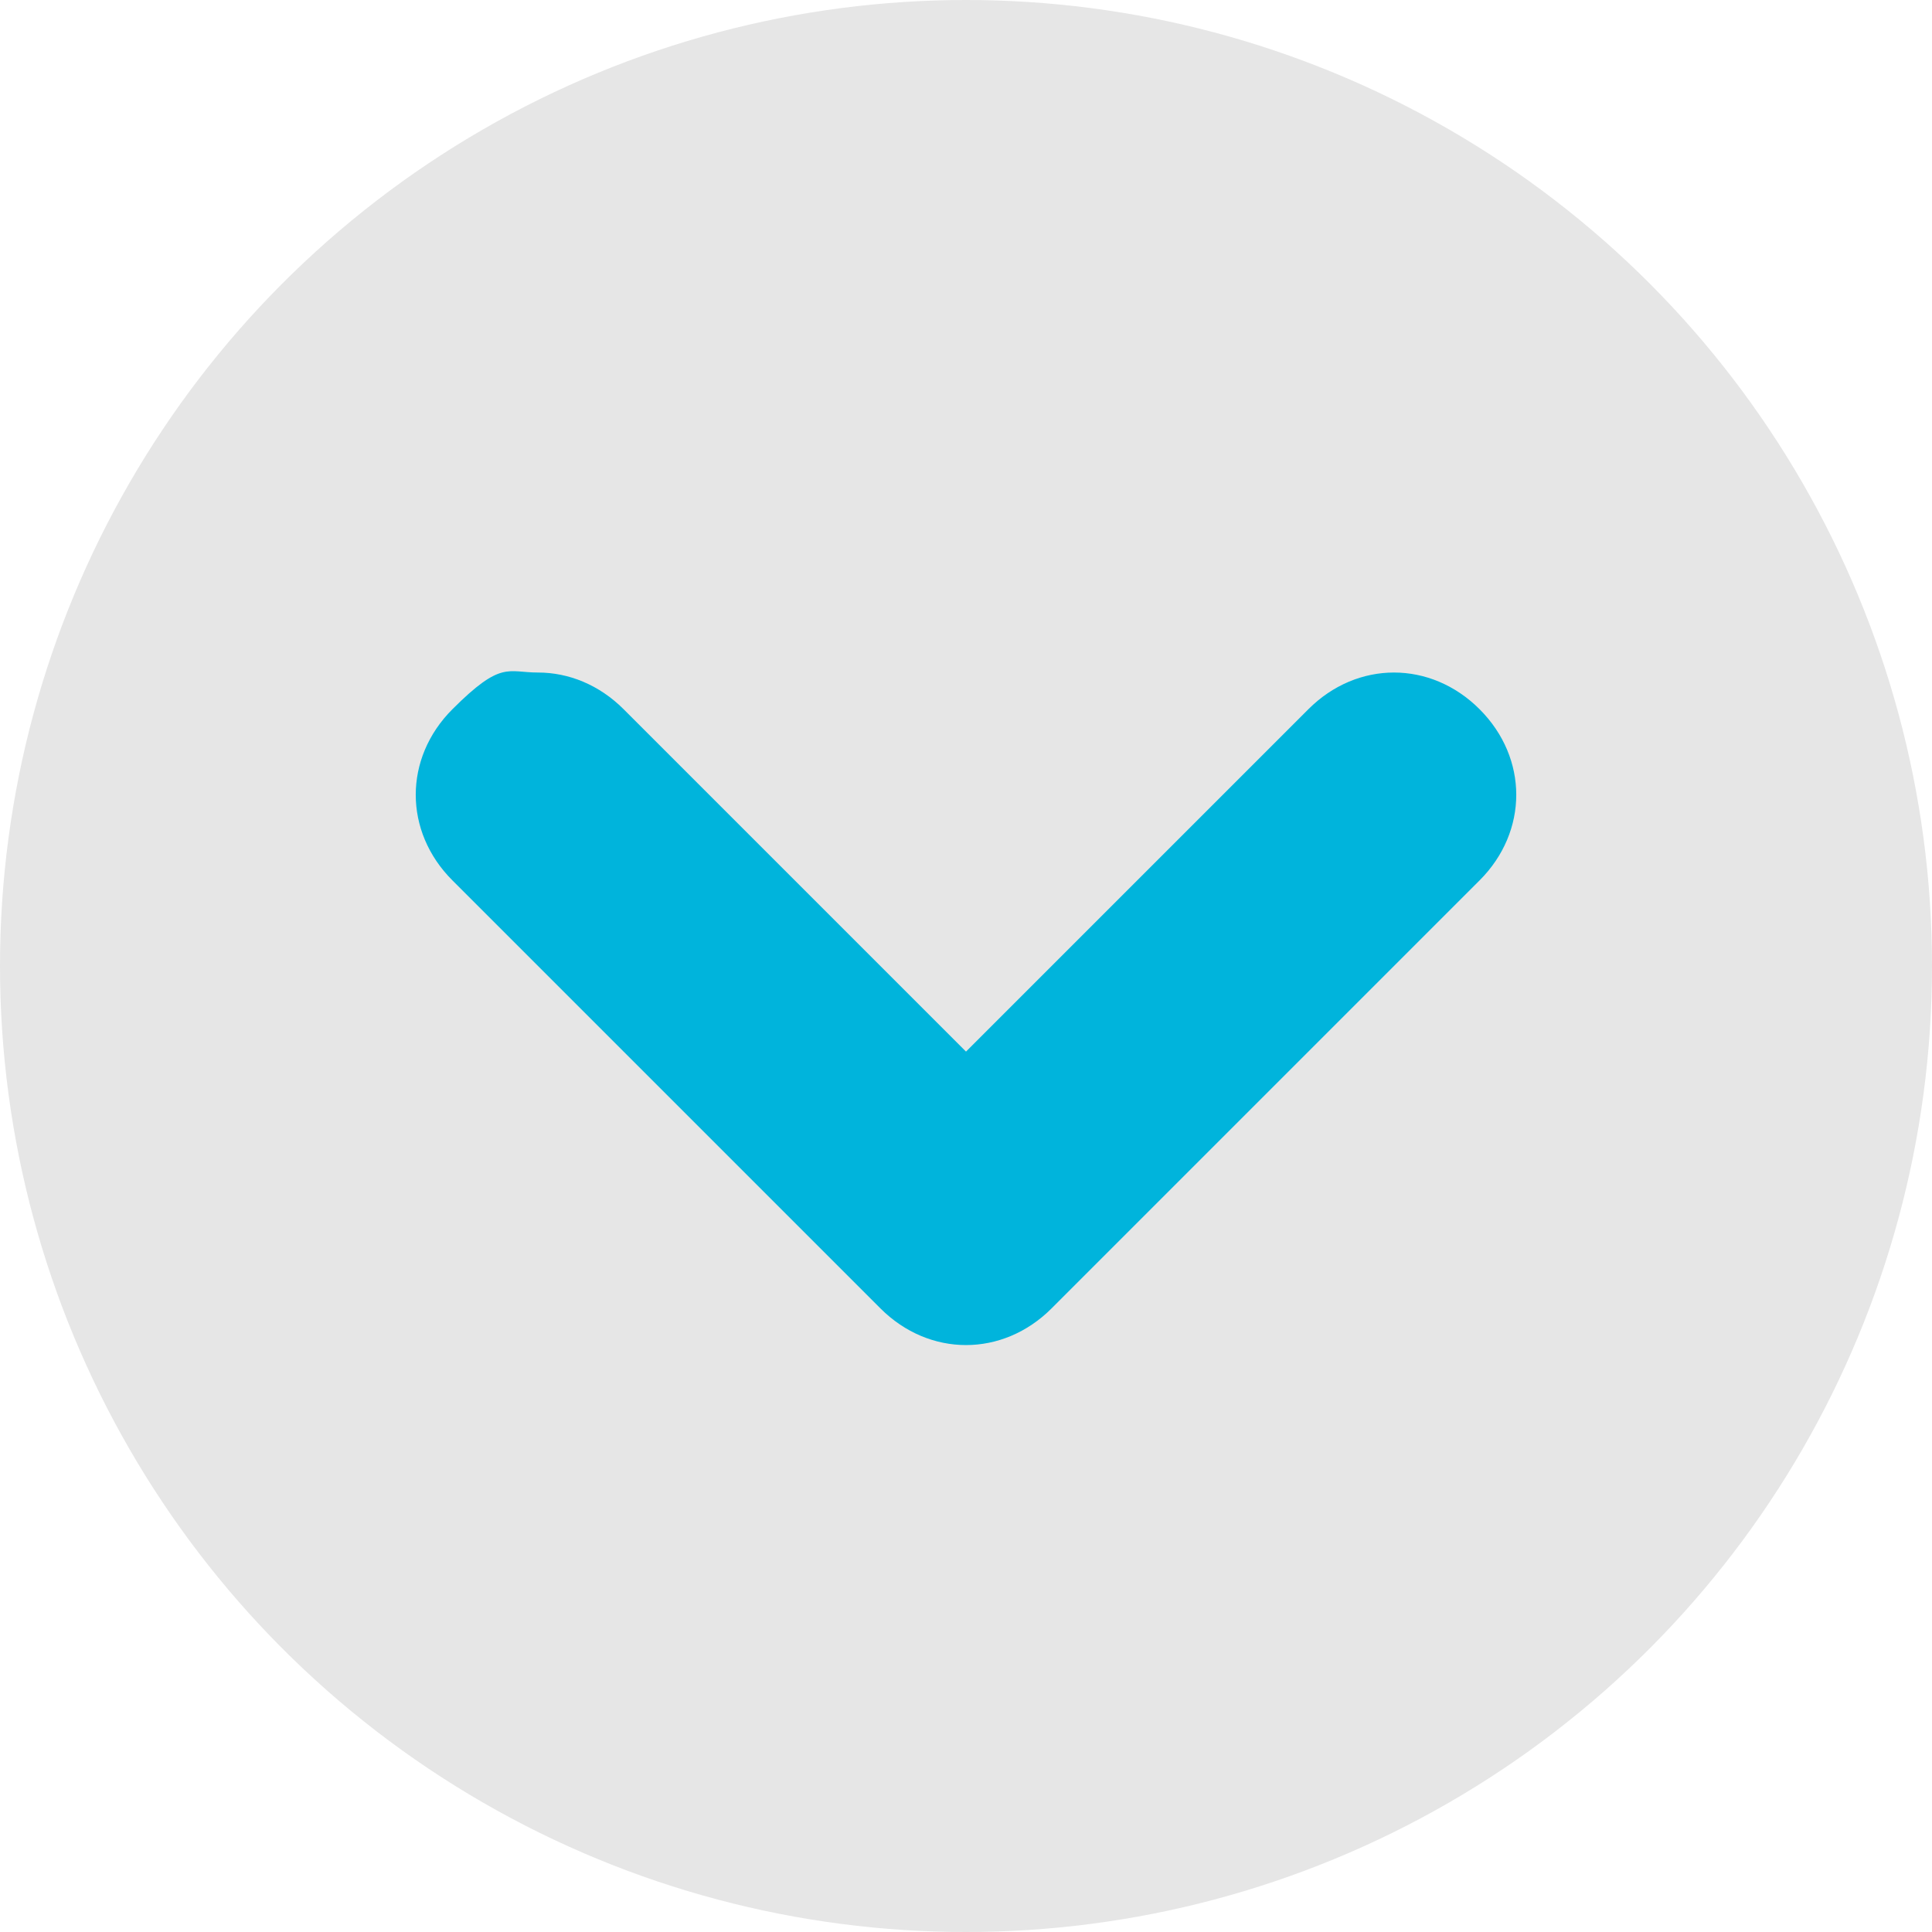 <?xml version="1.0" encoding="UTF-8"?>
<svg id="_レイヤー_1" xmlns="http://www.w3.org/2000/svg" version="1.1" viewBox="0 0 31.6 31.6">
  <!-- Generator: Adobe Illustrator 29.2.1, SVG Export Plug-In . SVG Version: 2.1.0 Build 116)  -->
  <defs>
    <style>
      .st0 {
        fill: #e6e6e6;
      }

      .st1 {
        fill: #00b4dc;
      }
    </style>
  </defs>
  <circle class="st0" cx="15.8" cy="15.8" r="15.8"/>
  <path class="st1" d="M8.8,11c.5,0,1,.2,1.4.6l5.6,5.6,5.6-5.6c.8-.8,2-.8,2.8,0s.8,2,0,2.8l-7,7c-.8.8-2,.8-2.8,0l-7-7c-.8-.8-.8-2,0-2.8s.9-.6,1.4-.6Z"/>
</svg>